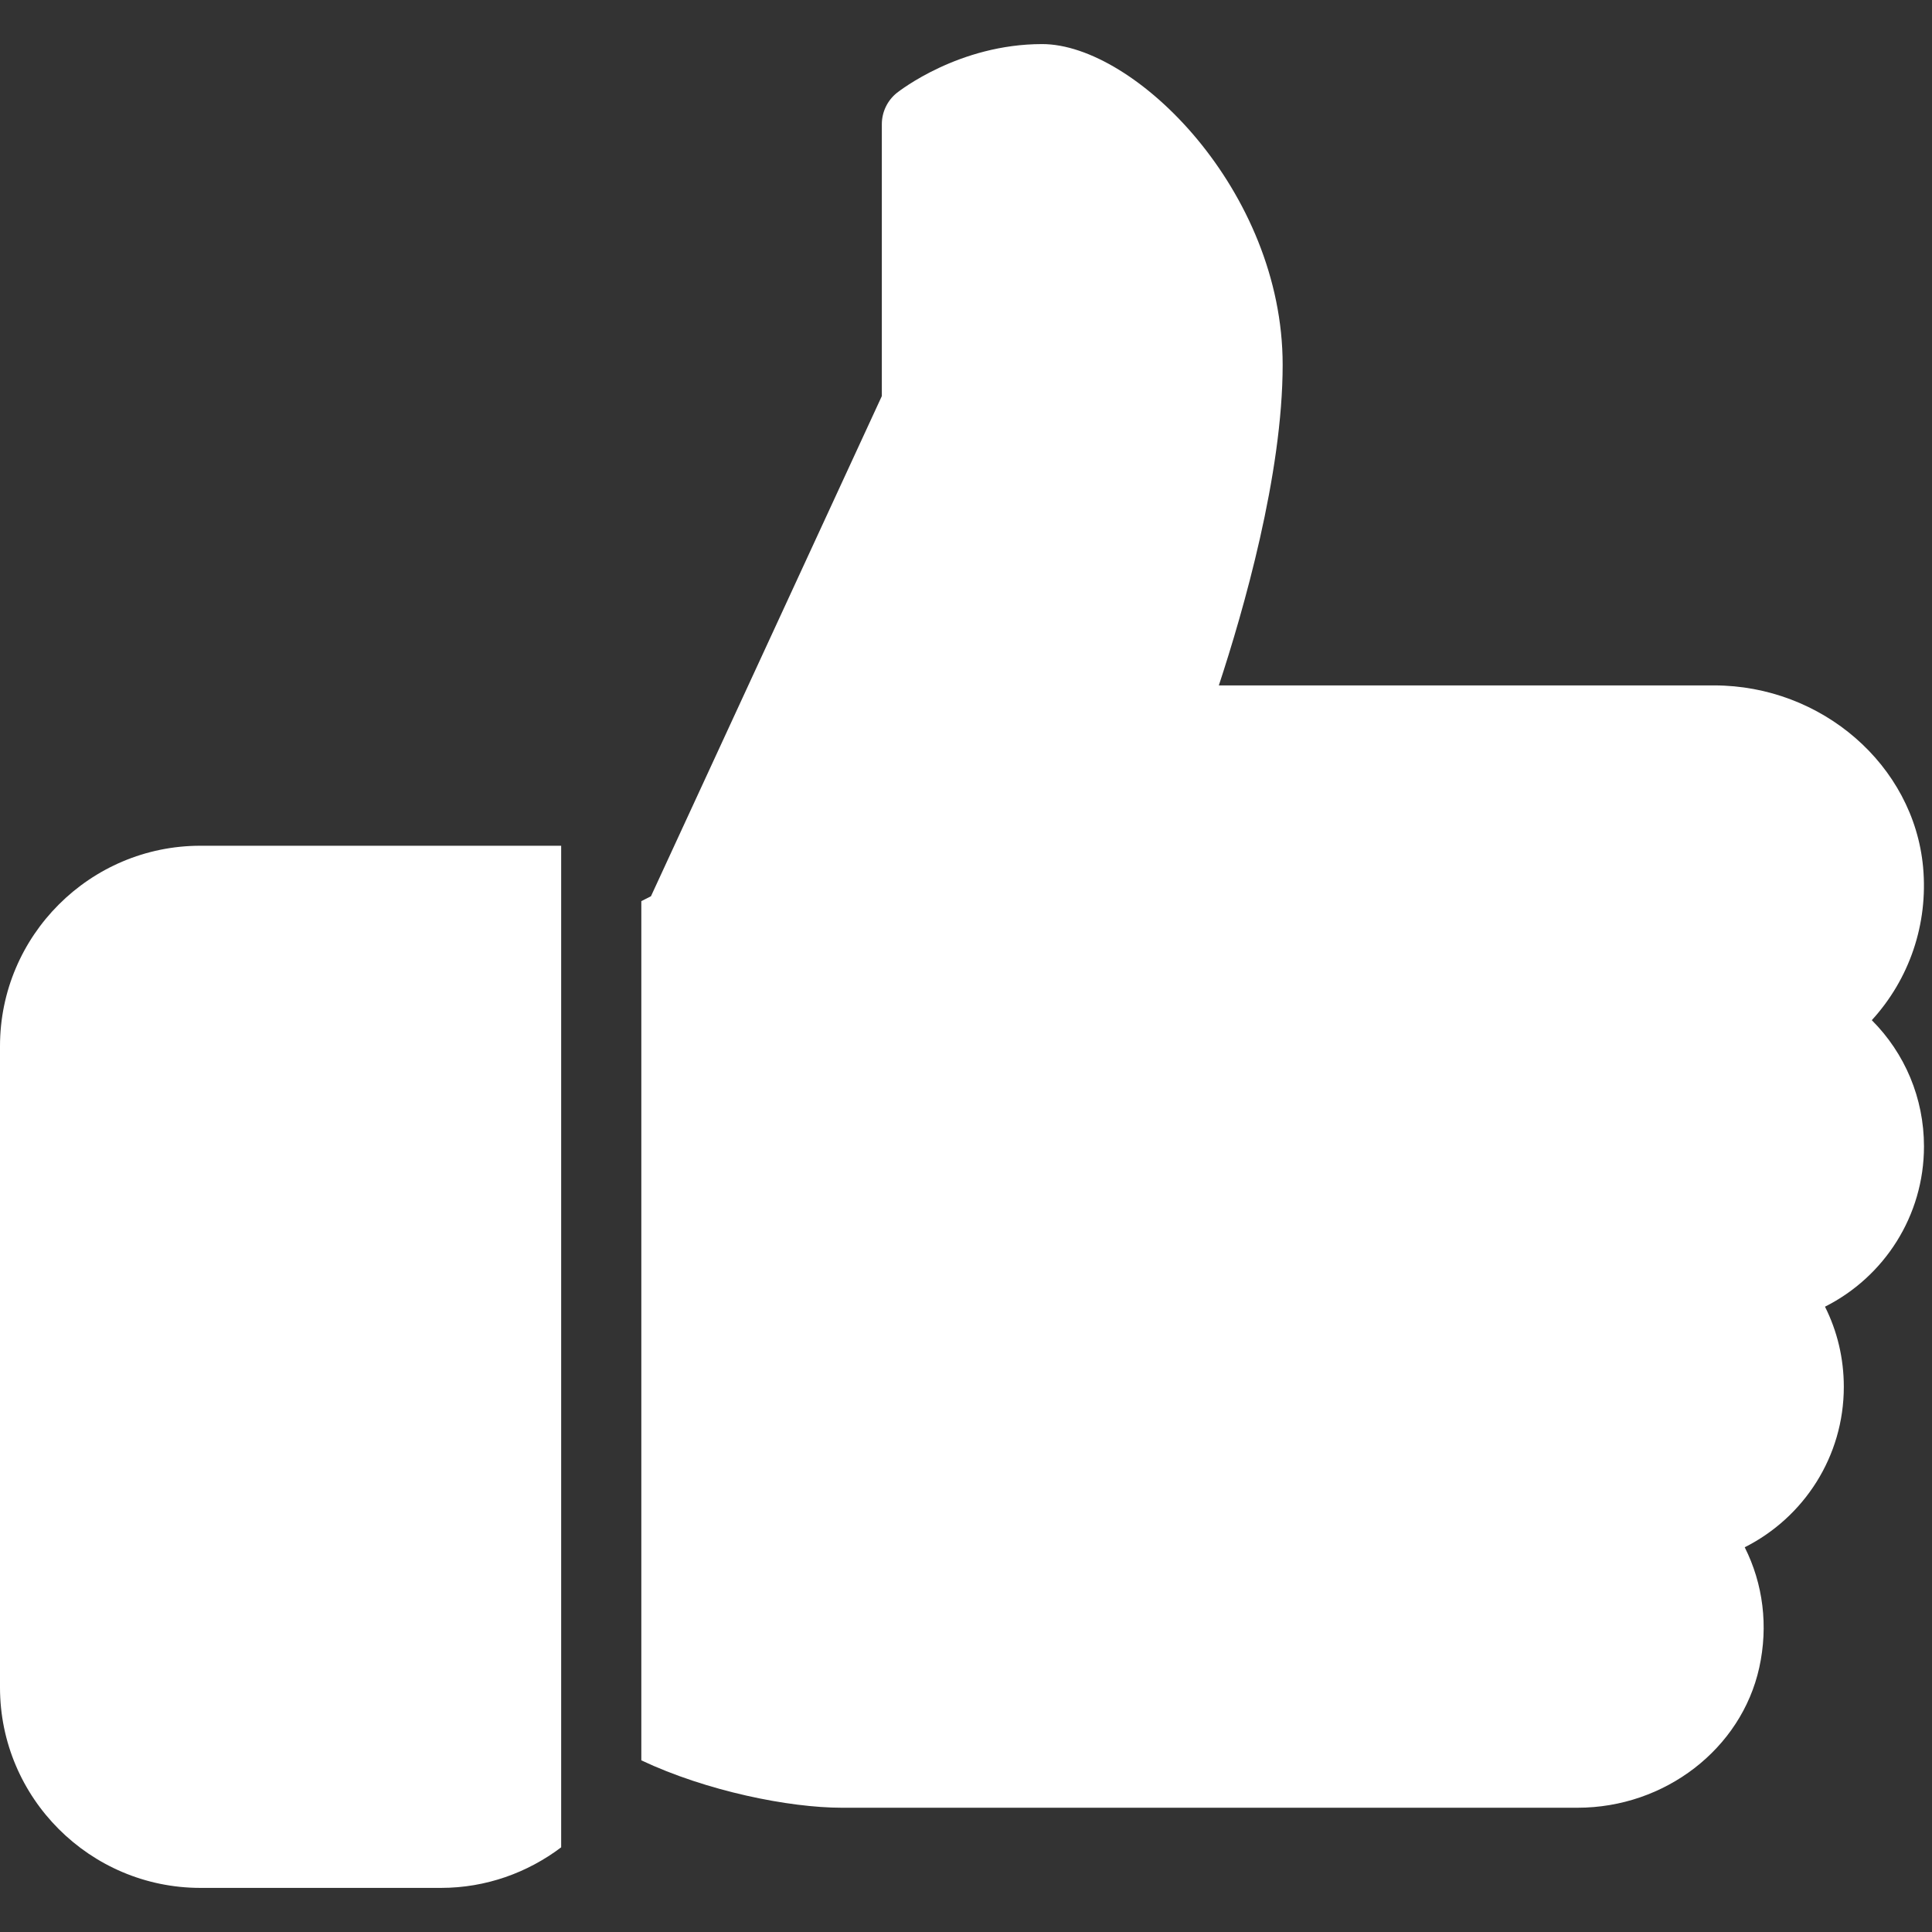 <svg xmlns="http://www.w3.org/2000/svg" xmlns:xlink="http://www.w3.org/1999/xlink" width="512" zoomAndPan="magnify" viewBox="0 0 384 384" height="512" preserveAspectRatio="xMidYMid meet" version="1.0"><rect x="0" y="0" width="384" height="384" fill="#333333" stroke="none"/><defs><clipPath id="c828ab7125"><path d="M 0 168 L 112 168 L 112 375.66 L 0 375.66 Z M 0 168 " clip-rule="nonzero"/></clipPath><clipPath id="9d0a6561bb"><path d="M 127 8.16 L 383 8.16 L 383 360 L 127 360 Z M 127 8.16 " clip-rule="nonzero"/></clipPath></defs><g clip-path="url(#c828ab7125)"><path fill="#ffffff" d="M 111.535 367.172 C 104.859 372.207 96.605 375.234 87.637 375.234 L 39.836 375.234 C 17.879 375.234 0 357.355 0 335.398 L 0 207.93 C 0 185.977 17.879 168.098 39.836 168.098 L 111.535 168.098 Z M 111.535 367.172 " fill-opacity="1" fill-rule="nonzero"/></g><g clip-path="url(#9d0a6561bb)"><path fill="#ffffff" d="M 382.406 227.848 C 382.406 241.664 374.504 253.789 362.73 259.715 C 365.184 264.605 366.473 270.008 366.473 275.648 C 366.473 289.48 358.555 301.605 346.777 307.531 C 350.43 314.797 351.496 323.164 349.664 331.465 C 346.094 347.605 330.91 359.301 313.559 359.301 L 167.305 359.301 C 156.852 359.301 140.438 356.004 127.469 349.883 L 127.469 179.109 L 129.383 178.137 L 175.27 78.727 L 175.27 24.695 C 175.27 22.273 176.367 19.98 178.25 18.465 C 178.758 18.082 190.582 8.762 207.137 8.762 C 225.57 8.762 254.938 37.938 254.938 72.496 C 254.938 94.293 247.129 121.43 242.254 136.23 L 340.676 136.23 C 362.125 136.23 380.367 152.102 382.23 172.352 C 383.266 183.711 379.477 194.625 372.035 202.77 C 378.613 209.348 382.406 218.273 382.406 227.848 Z M 382.406 227.848 " fill-opacity="1" fill-rule="nonzero"/></g></svg>